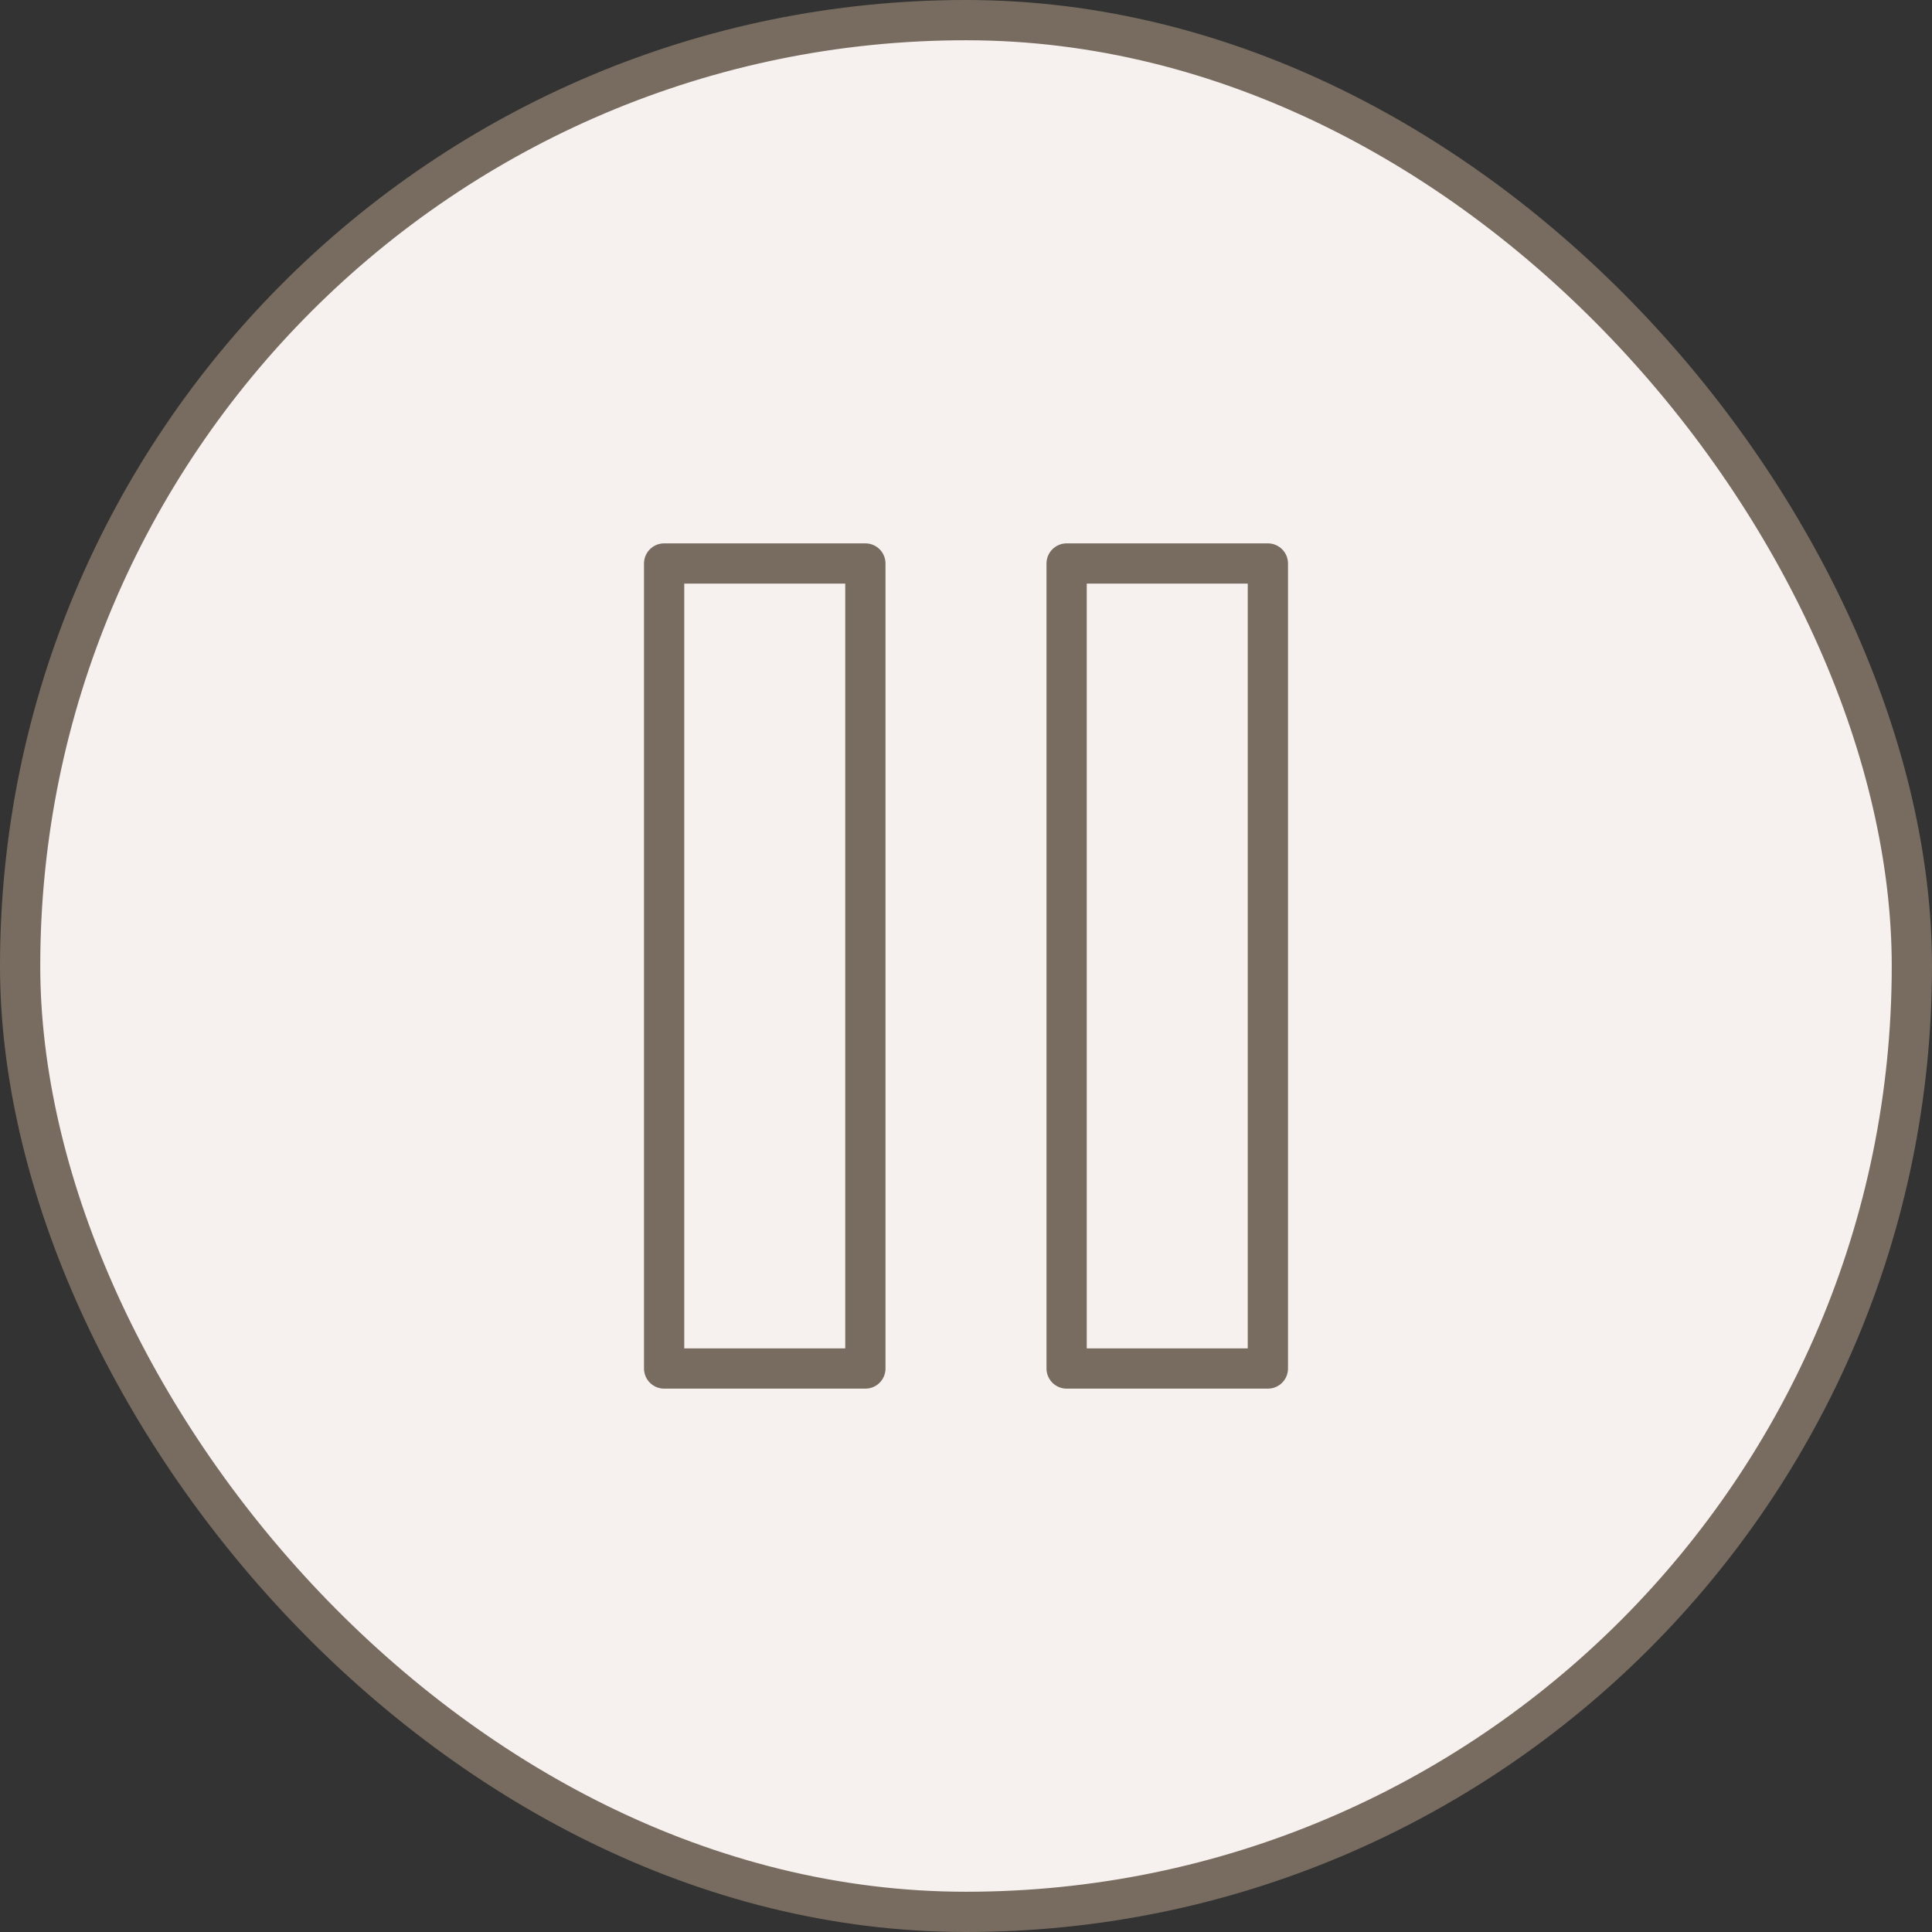 <?xml version="1.0" encoding="UTF-8"?> <svg xmlns="http://www.w3.org/2000/svg" width="48" height="48" viewBox="0 0 48 48" fill="none"><rect x="0" y="0" width="48" height="48" fill="#333333" stroke="none"/><rect x="0.5" y="0.5" width="47" height="47" rx="23.5" fill="#F6F0EE"></rect><rect x="0.5" y="0.5" width="47" height="47" rx="23.5" stroke="#776C5F"></rect><path d="M21.5 14H16.5V34H21.5V14Z" stroke="#776C5F" stroke-linecap="round" stroke-linejoin="round"></path><path d="M31.5 14H26.5V34H31.5V14Z" stroke="#776C5F" stroke-linecap="round" stroke-linejoin="round"></path></svg> 